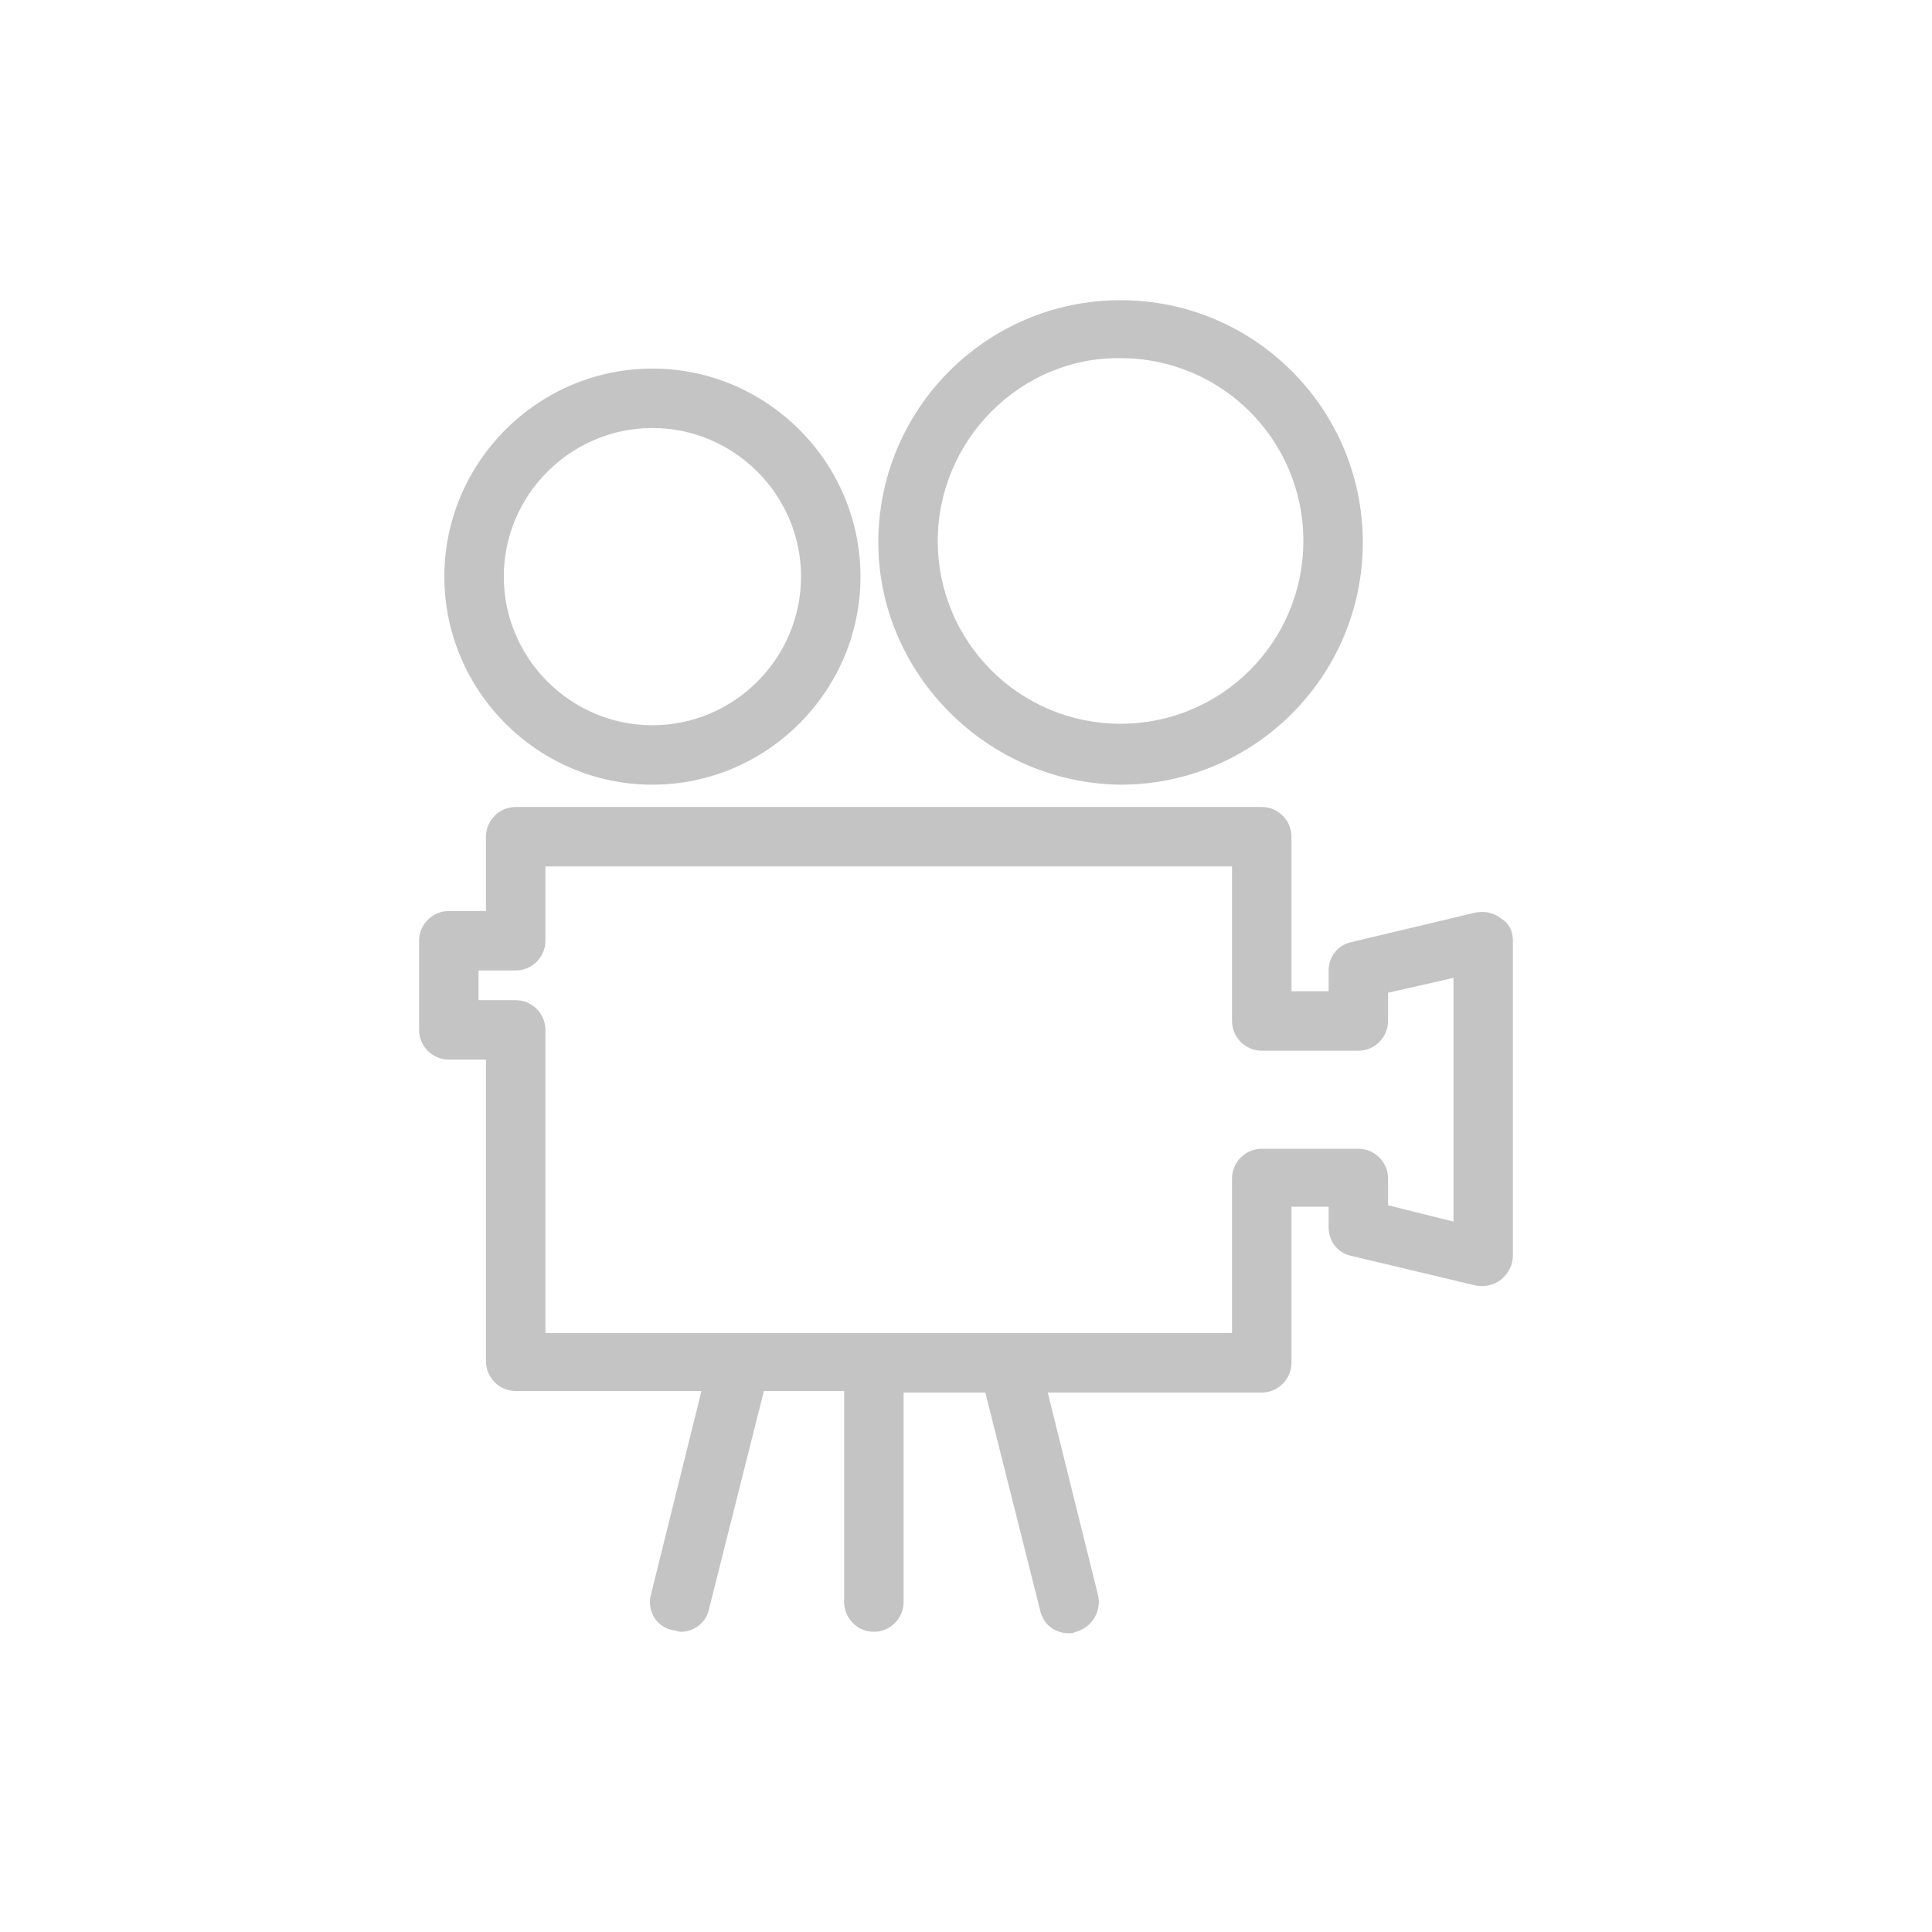 <?xml version="1.0" encoding="utf-8"?>
<!-- Generator: Adobe Illustrator 23.1.1, SVG Export Plug-In . SVG Version: 6.00 Build 0)  -->
<svg version="1.1" id="Calque_1" xmlns="http://www.w3.org/2000/svg" xmlns:xlink="http://www.w3.org/1999/xlink" x="0px" y="0px"
	 viewBox="0 0 130 130" style="enable-background:new 0 0 130 130;background-color:white;" xml:space="preserve">
<style type="text/css">
	.st0{fill:#C4C4C4;}
</style>
<path class="st0" d="M101,61.8c-0.5-0.4-1.1-0.5-1.7-0.4l-8.4,2c-0.9,0.2-1.5,1-1.5,1.9v1.4h-2.5V56.3c0-1.1-0.9-2-2-2H34.7
	c-1.1,0-2,0.9-2,2v5h-2.5c-1.1,0-2,0.9-2,2v6c0,1.1,0.9,2,2,2h2.5v20.3c0,1.1,0.9,2,2,2h12.5l-3.4,13.7c-0.3,1.1,0.4,2.2,1.5,2.4
	c0.2,0,0.3,0.1,0.5,0.1c0.9,0,1.7-0.6,1.9-1.5l3.7-14.7h5.4v14.2c0,1.1,0.9,2,2,2s2-0.9,2-2V93.7h5.5l3.7,14.7
	c0.2,0.9,1,1.5,1.9,1.5c0.2,0,0.3,0,0.5-0.1c1.1-0.3,1.7-1.4,1.5-2.4l-3.4-13.7h14.4c1.1,0,2-0.9,2-2V81.2h2.5v1.4
	c0,0.9,0.6,1.7,1.5,1.9l8.4,2c0.6,0.1,1.2,0,1.7-0.4s0.8-1,0.8-1.6V63.3C101.8,62.6,101.5,62.1,101,61.8z M97.8,82.2l-4.4-1.1v-1.8
	c0-1.1-0.9-2-2-2h-6.5c-1.1,0-2,0.9-2,2v10.4H36.7V69.3c0-1.1-0.9-2-2-2h-2.5v-2h2.5c1.1,0,2-0.9,2-2v-5h46.2v10.4c0,1.1,0.9,2,2,2
	h6.5c1.1,0,2-0.9,2-2v-1.9l4.4-1V82.2z M43.9,52.8c7.7,0,14-6.3,14-14s-6.3-14-14-14s-14,6.3-14,14S36.2,52.8,43.9,52.8z M43.9,28.8
	c5.5,0,10,4.5,10,10s-4.5,10-10,10s-10-4.5-10-10S38.4,28.8,43.9,28.8z M75.4,52.8c9,0,16.3-7.3,16.3-16.3s-7.3-16.3-16.3-16.3
	s-16.3,7.3-16.3,16.3C59.1,45.3,66.4,52.7,75.4,52.8z M75.4,24.1c6.8,0,12.3,5.5,12.3,12.3s-5.5,12.3-12.3,12.3
	c-6.8,0-12.3-5.5-12.3-12.3S68.7,24,75.4,24.1z"/>
</svg>
